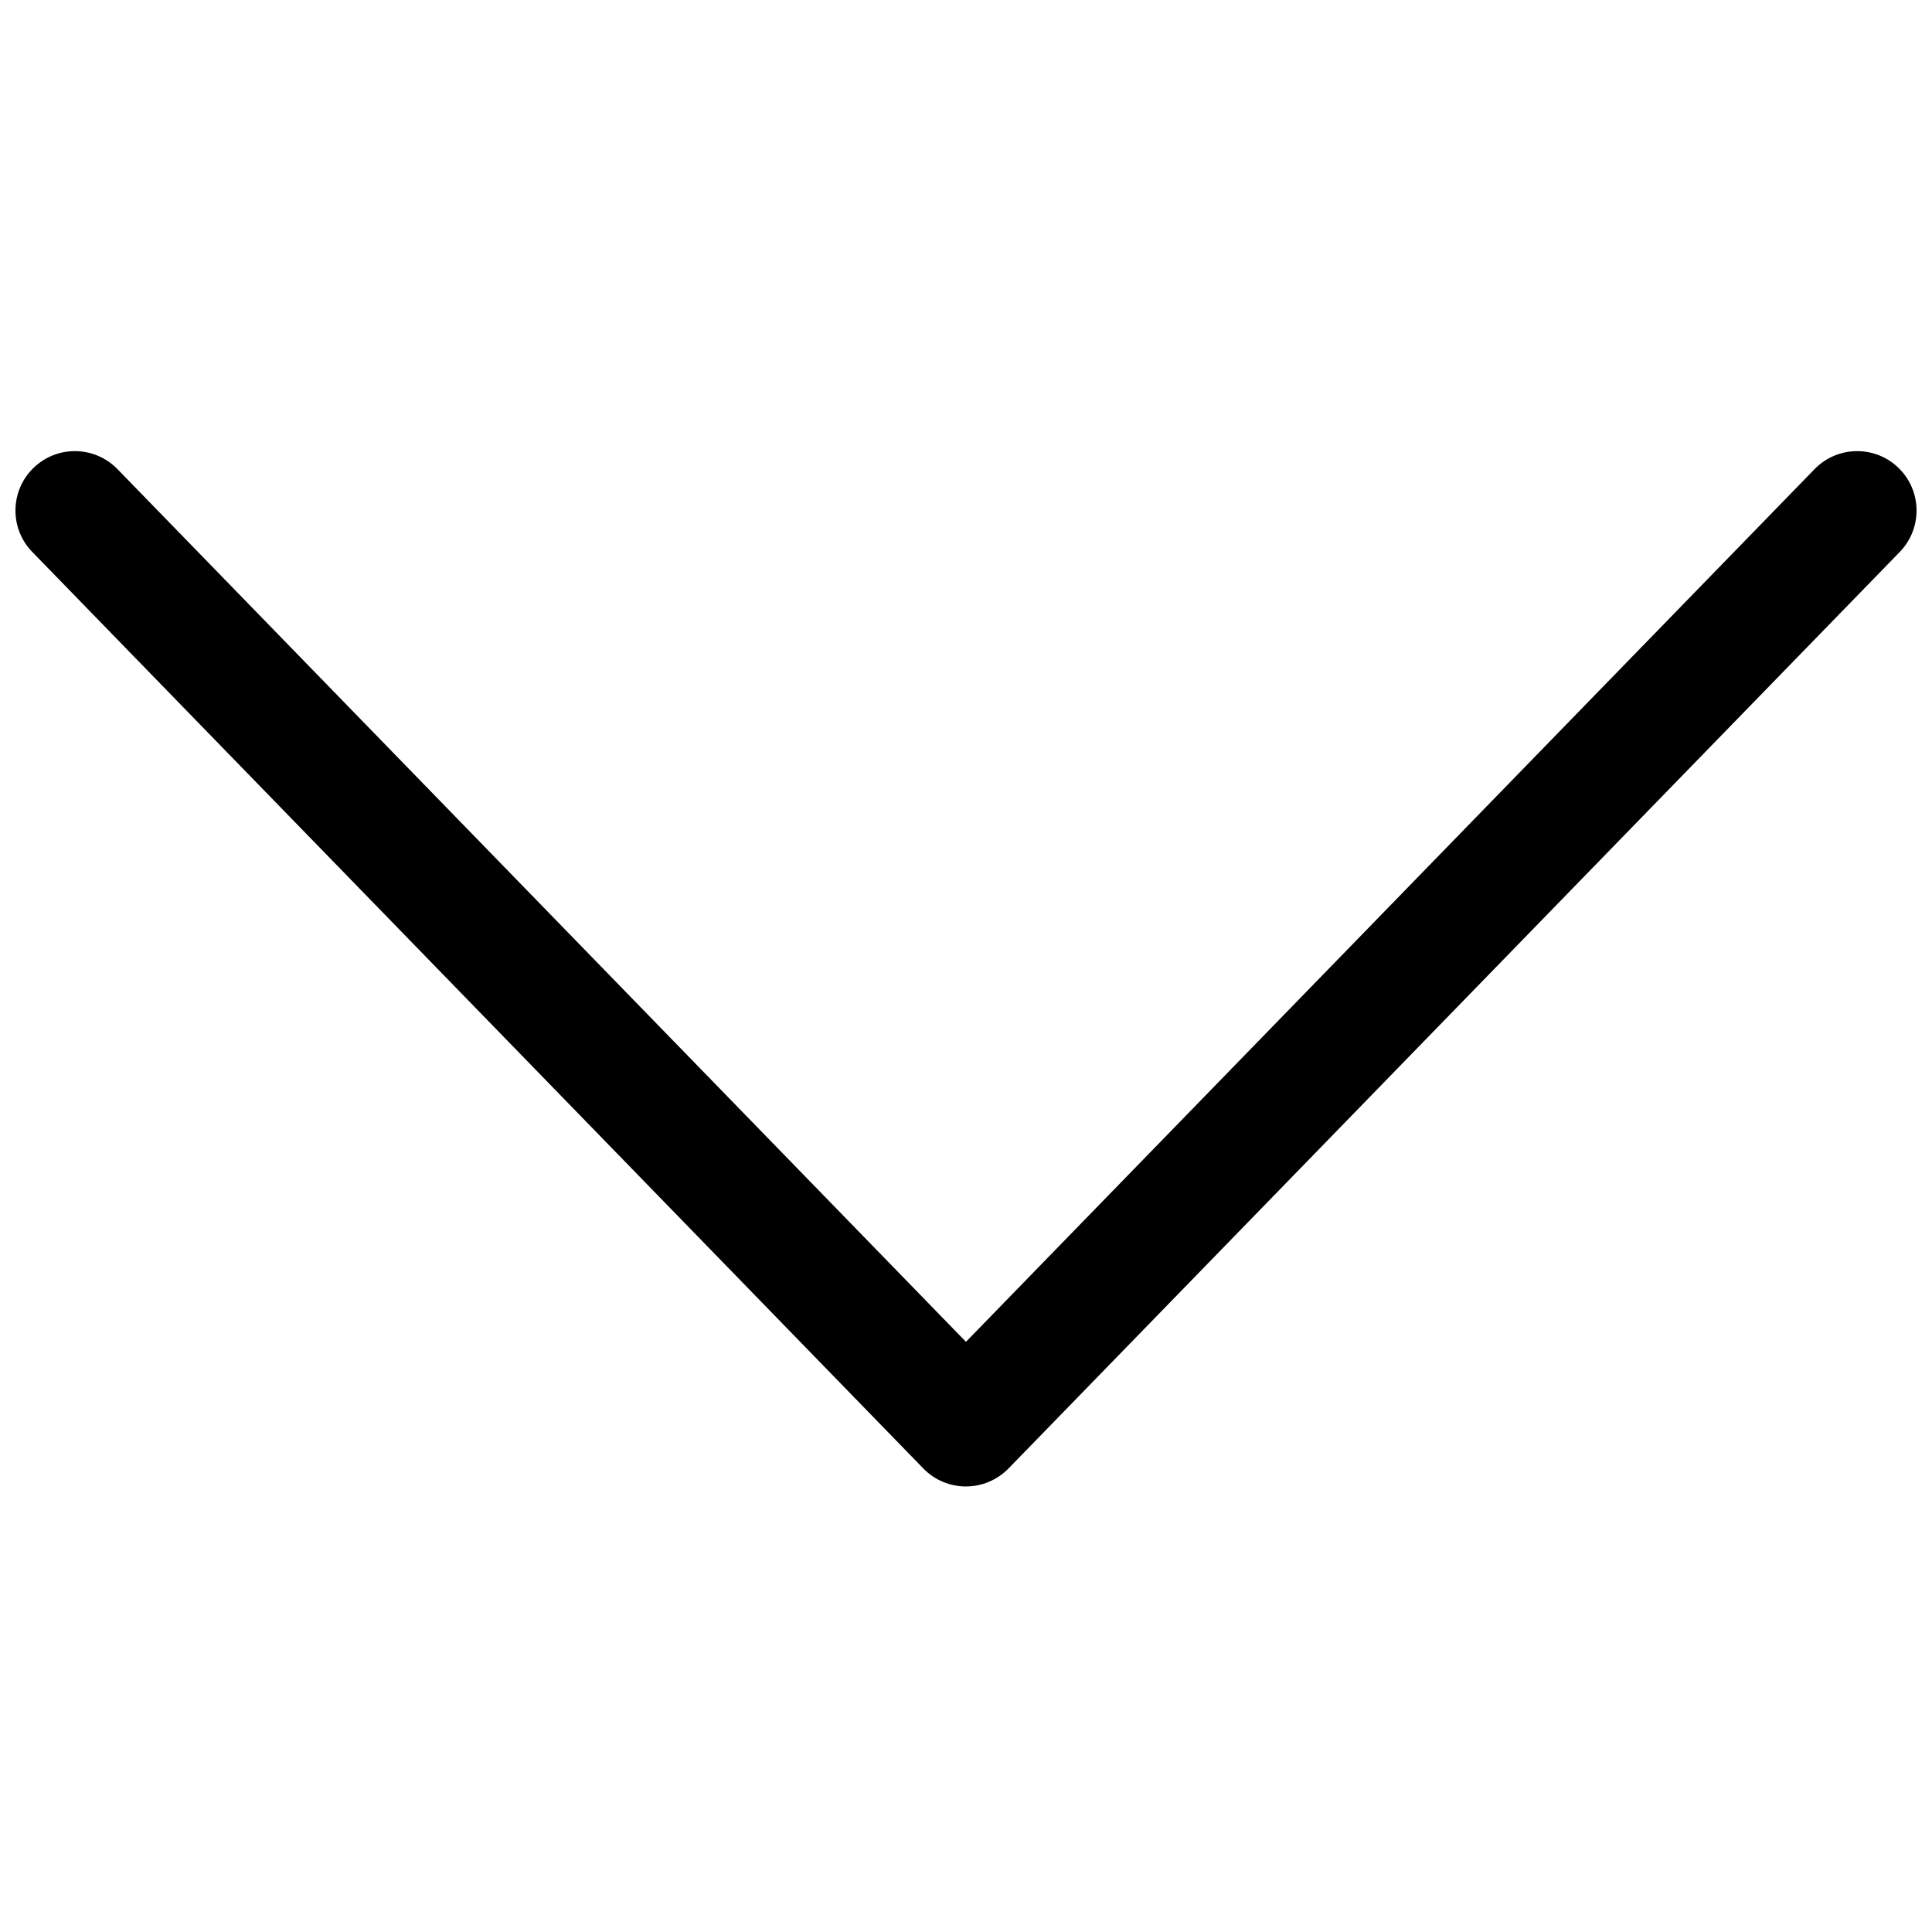 <?xml version="1.0" encoding="UTF-8"?>
<!-- Uploaded to: ICON Repo, www.svgrepo.com, Generator: ICON Repo Mixer Tools -->
<svg width="800px" height="800px" version="1.1" viewBox="144 144 512 512" xmlns="http://www.w3.org/2000/svg">
 <defs>
  <clipPath id="a">
   <path d="m148.09 263h503.81v275h-503.81z"/>
  </clipPath>
 </defs>
 <g clip-path="url(#a)">
  <path d="m399.98 537.93c-4.25 0-8.328-1.715-11.289-4.769l-236.14-242.89c-6.062-6.234-5.918-16.199 0.316-22.262 6.234-6.062 16.199-5.918 22.262 0.316l224.86 231.27 224.89-231.27c6.062-6.234 16.027-6.375 22.262-0.316 6.234 6.062 6.359 16.027 0.316 22.262l-236.18 242.88c-2.973 3.039-7.019 4.773-11.285 4.773z"/>
 </g>
</svg>